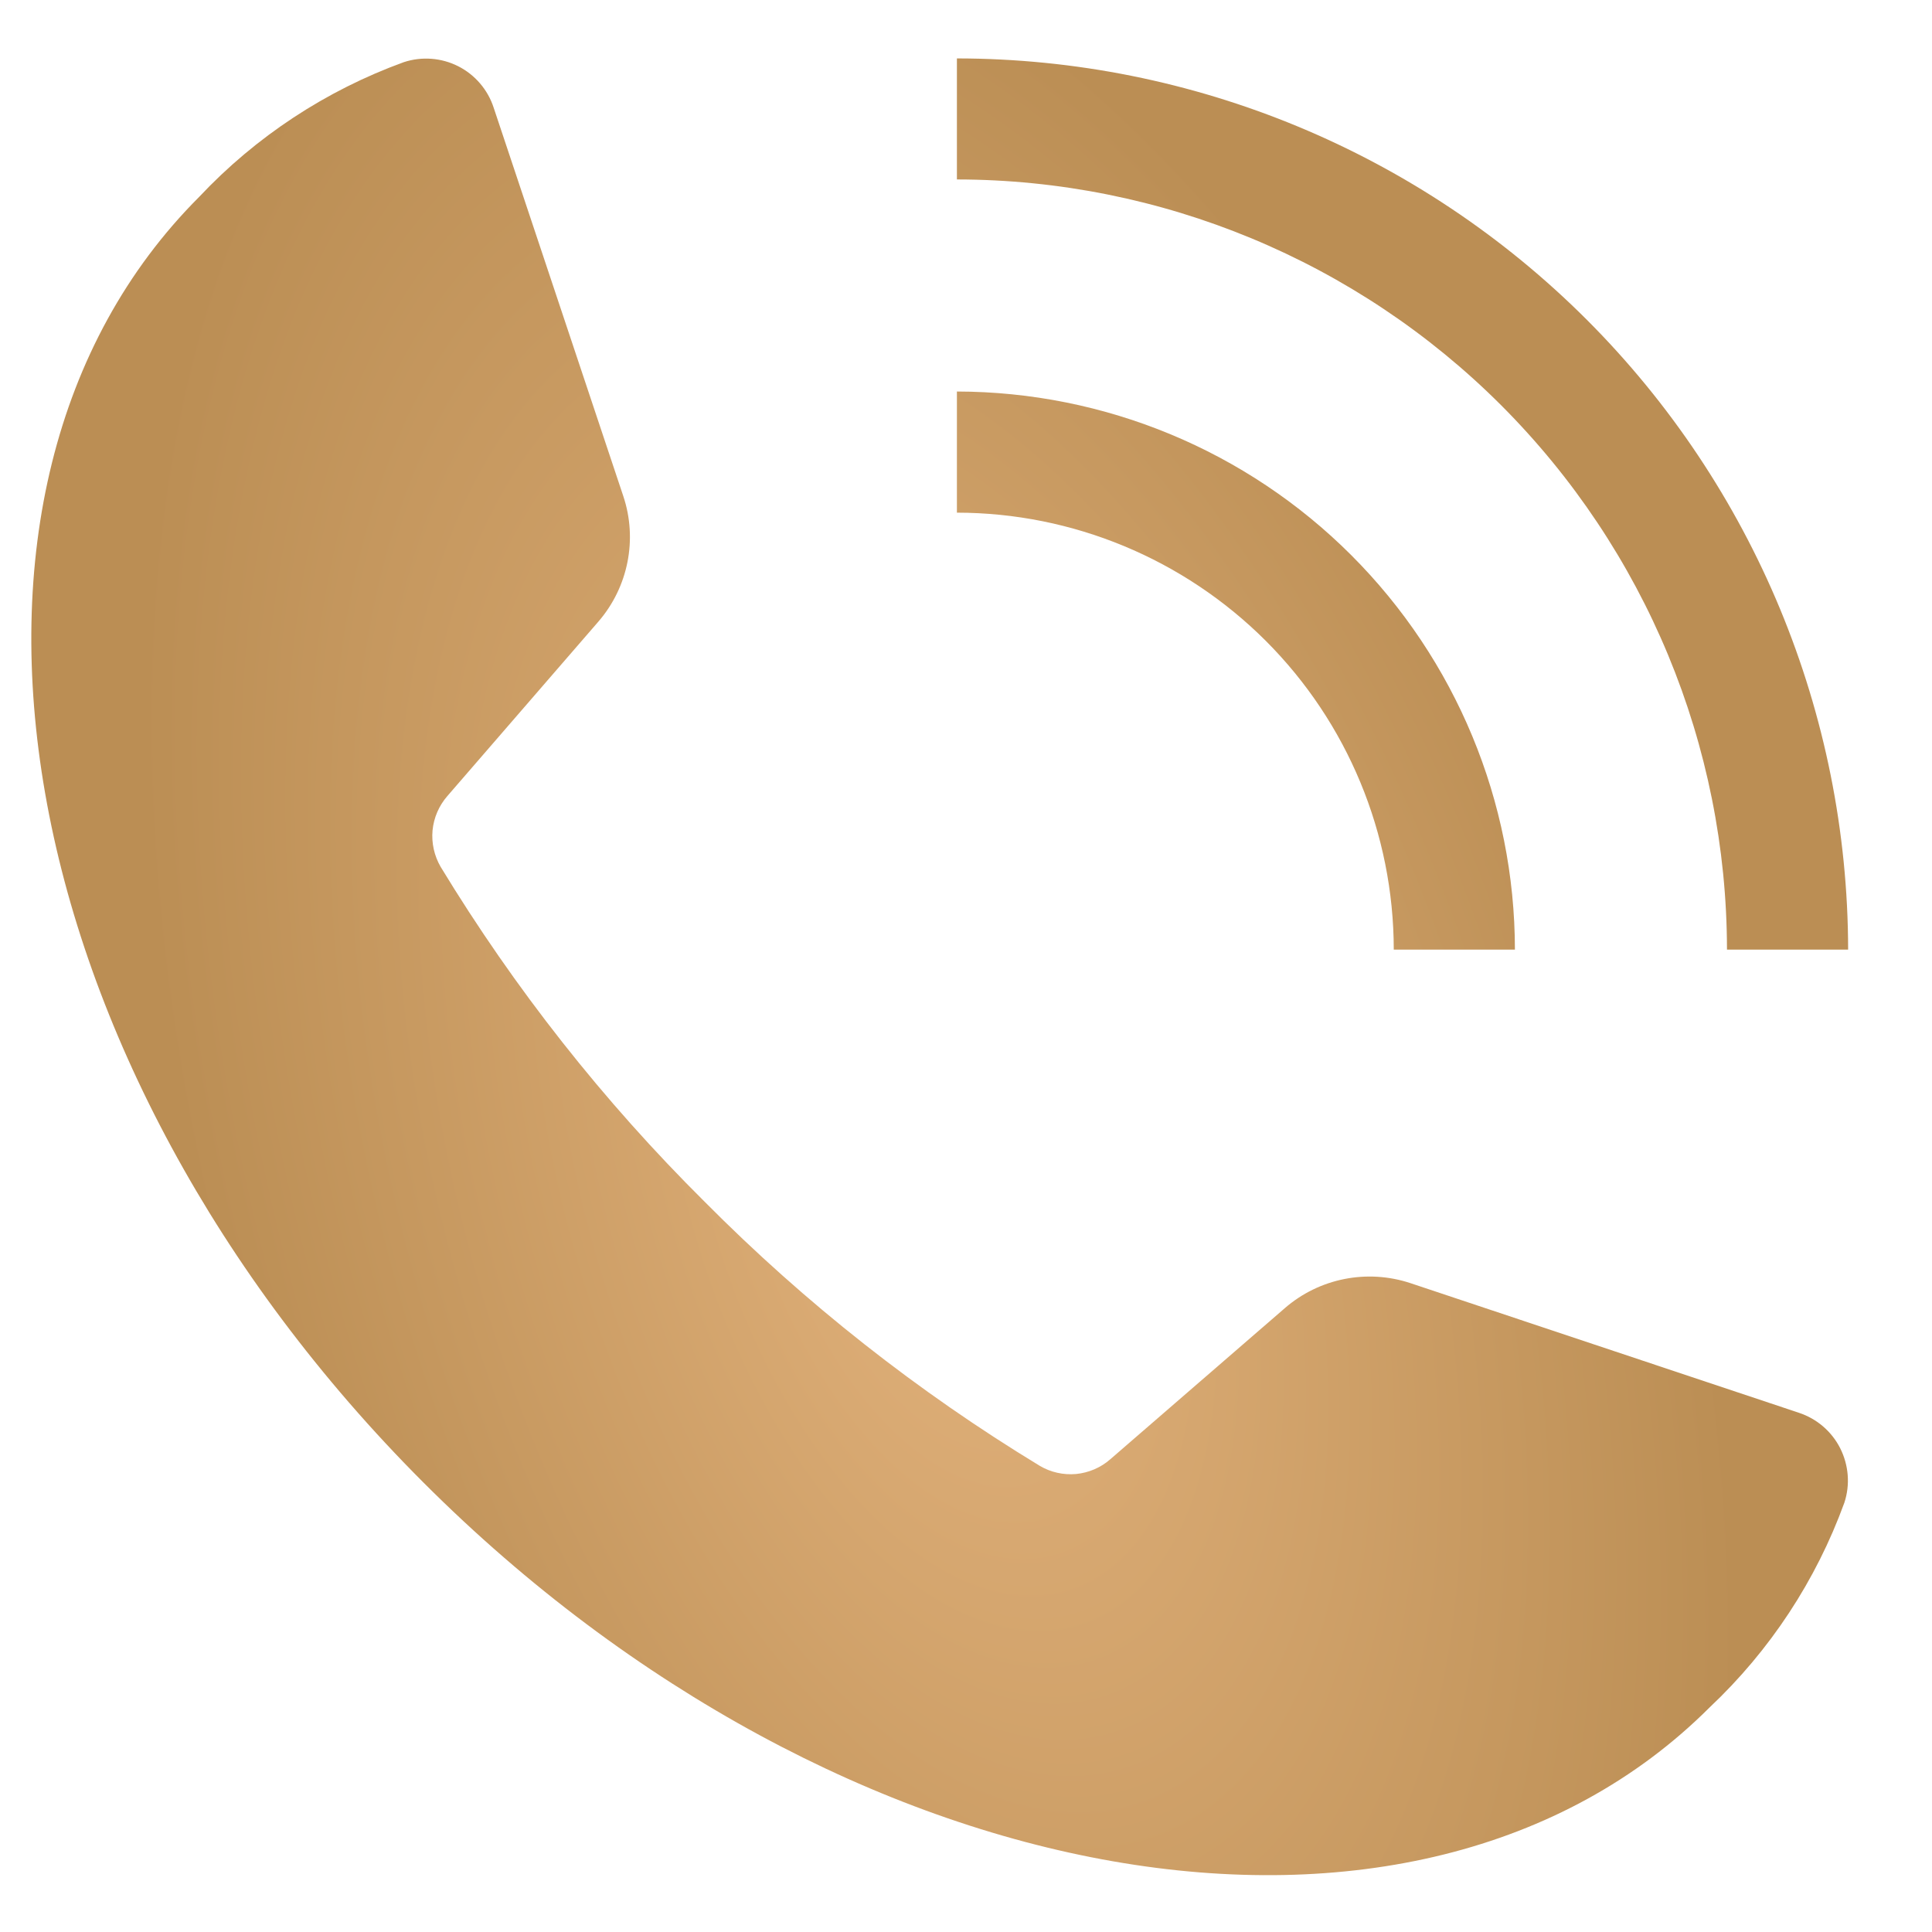 <svg width="17" height="17" viewBox="0 0 17 17" fill="none" xmlns="http://www.w3.org/2000/svg">
<path d="M3.936 7.005C3.862 7.09 3.817 7.195 3.806 7.307C3.796 7.418 3.821 7.53 3.877 7.627C4.529 8.7 5.309 9.69 6.201 10.575C7.085 11.466 8.075 12.246 9.149 12.898C9.245 12.955 9.357 12.98 9.469 12.97C9.58 12.959 9.686 12.914 9.77 12.84L11.305 11.511C11.609 11.247 12.03 11.164 12.412 11.291L15.828 12.431C15.986 12.483 16.117 12.595 16.192 12.743C16.267 12.892 16.281 13.064 16.229 13.222C15.98 13.907 15.574 14.524 15.043 15.024C12.464 17.601 7.397 16.717 3.728 13.047C0.059 9.378 -0.826 4.312 1.752 1.733C2.251 1.202 2.868 0.796 3.553 0.547C3.711 0.495 3.884 0.508 4.032 0.583C4.18 0.658 4.293 0.79 4.344 0.948L5.484 4.364C5.612 4.745 5.528 5.166 5.265 5.47L3.936 7.005ZM8.42 0.514V1.579C10.216 1.581 11.939 2.296 13.209 3.566C14.479 4.837 15.194 6.559 15.196 8.356H16.262C16.259 6.277 15.432 4.283 13.962 2.813C12.492 1.343 10.499 0.516 8.42 0.514L8.42 0.514ZM8.42 3.445V4.511H8.42C9.439 4.512 10.416 4.918 11.137 5.638C11.858 6.359 12.263 7.336 12.264 8.356H13.33C13.329 7.054 12.811 5.806 11.89 4.885C10.97 3.965 9.722 3.447 8.419 3.445L8.42 3.445Z" fill="url(#paint0_radial_110_3746)"/>
<defs>
<radialGradient id="paint0_radial_110_3746" cx="0" cy="0" r="1" gradientUnits="userSpaceOnUse" gradientTransform="translate(8.269 10.387) rotate(-17.273) scale(6.331 11.862)">
<stop stop-color="#E2B27C"/>
<stop offset="1" stop-color="#BB8E54"/>
</radialGradient>
</defs>
</svg>
